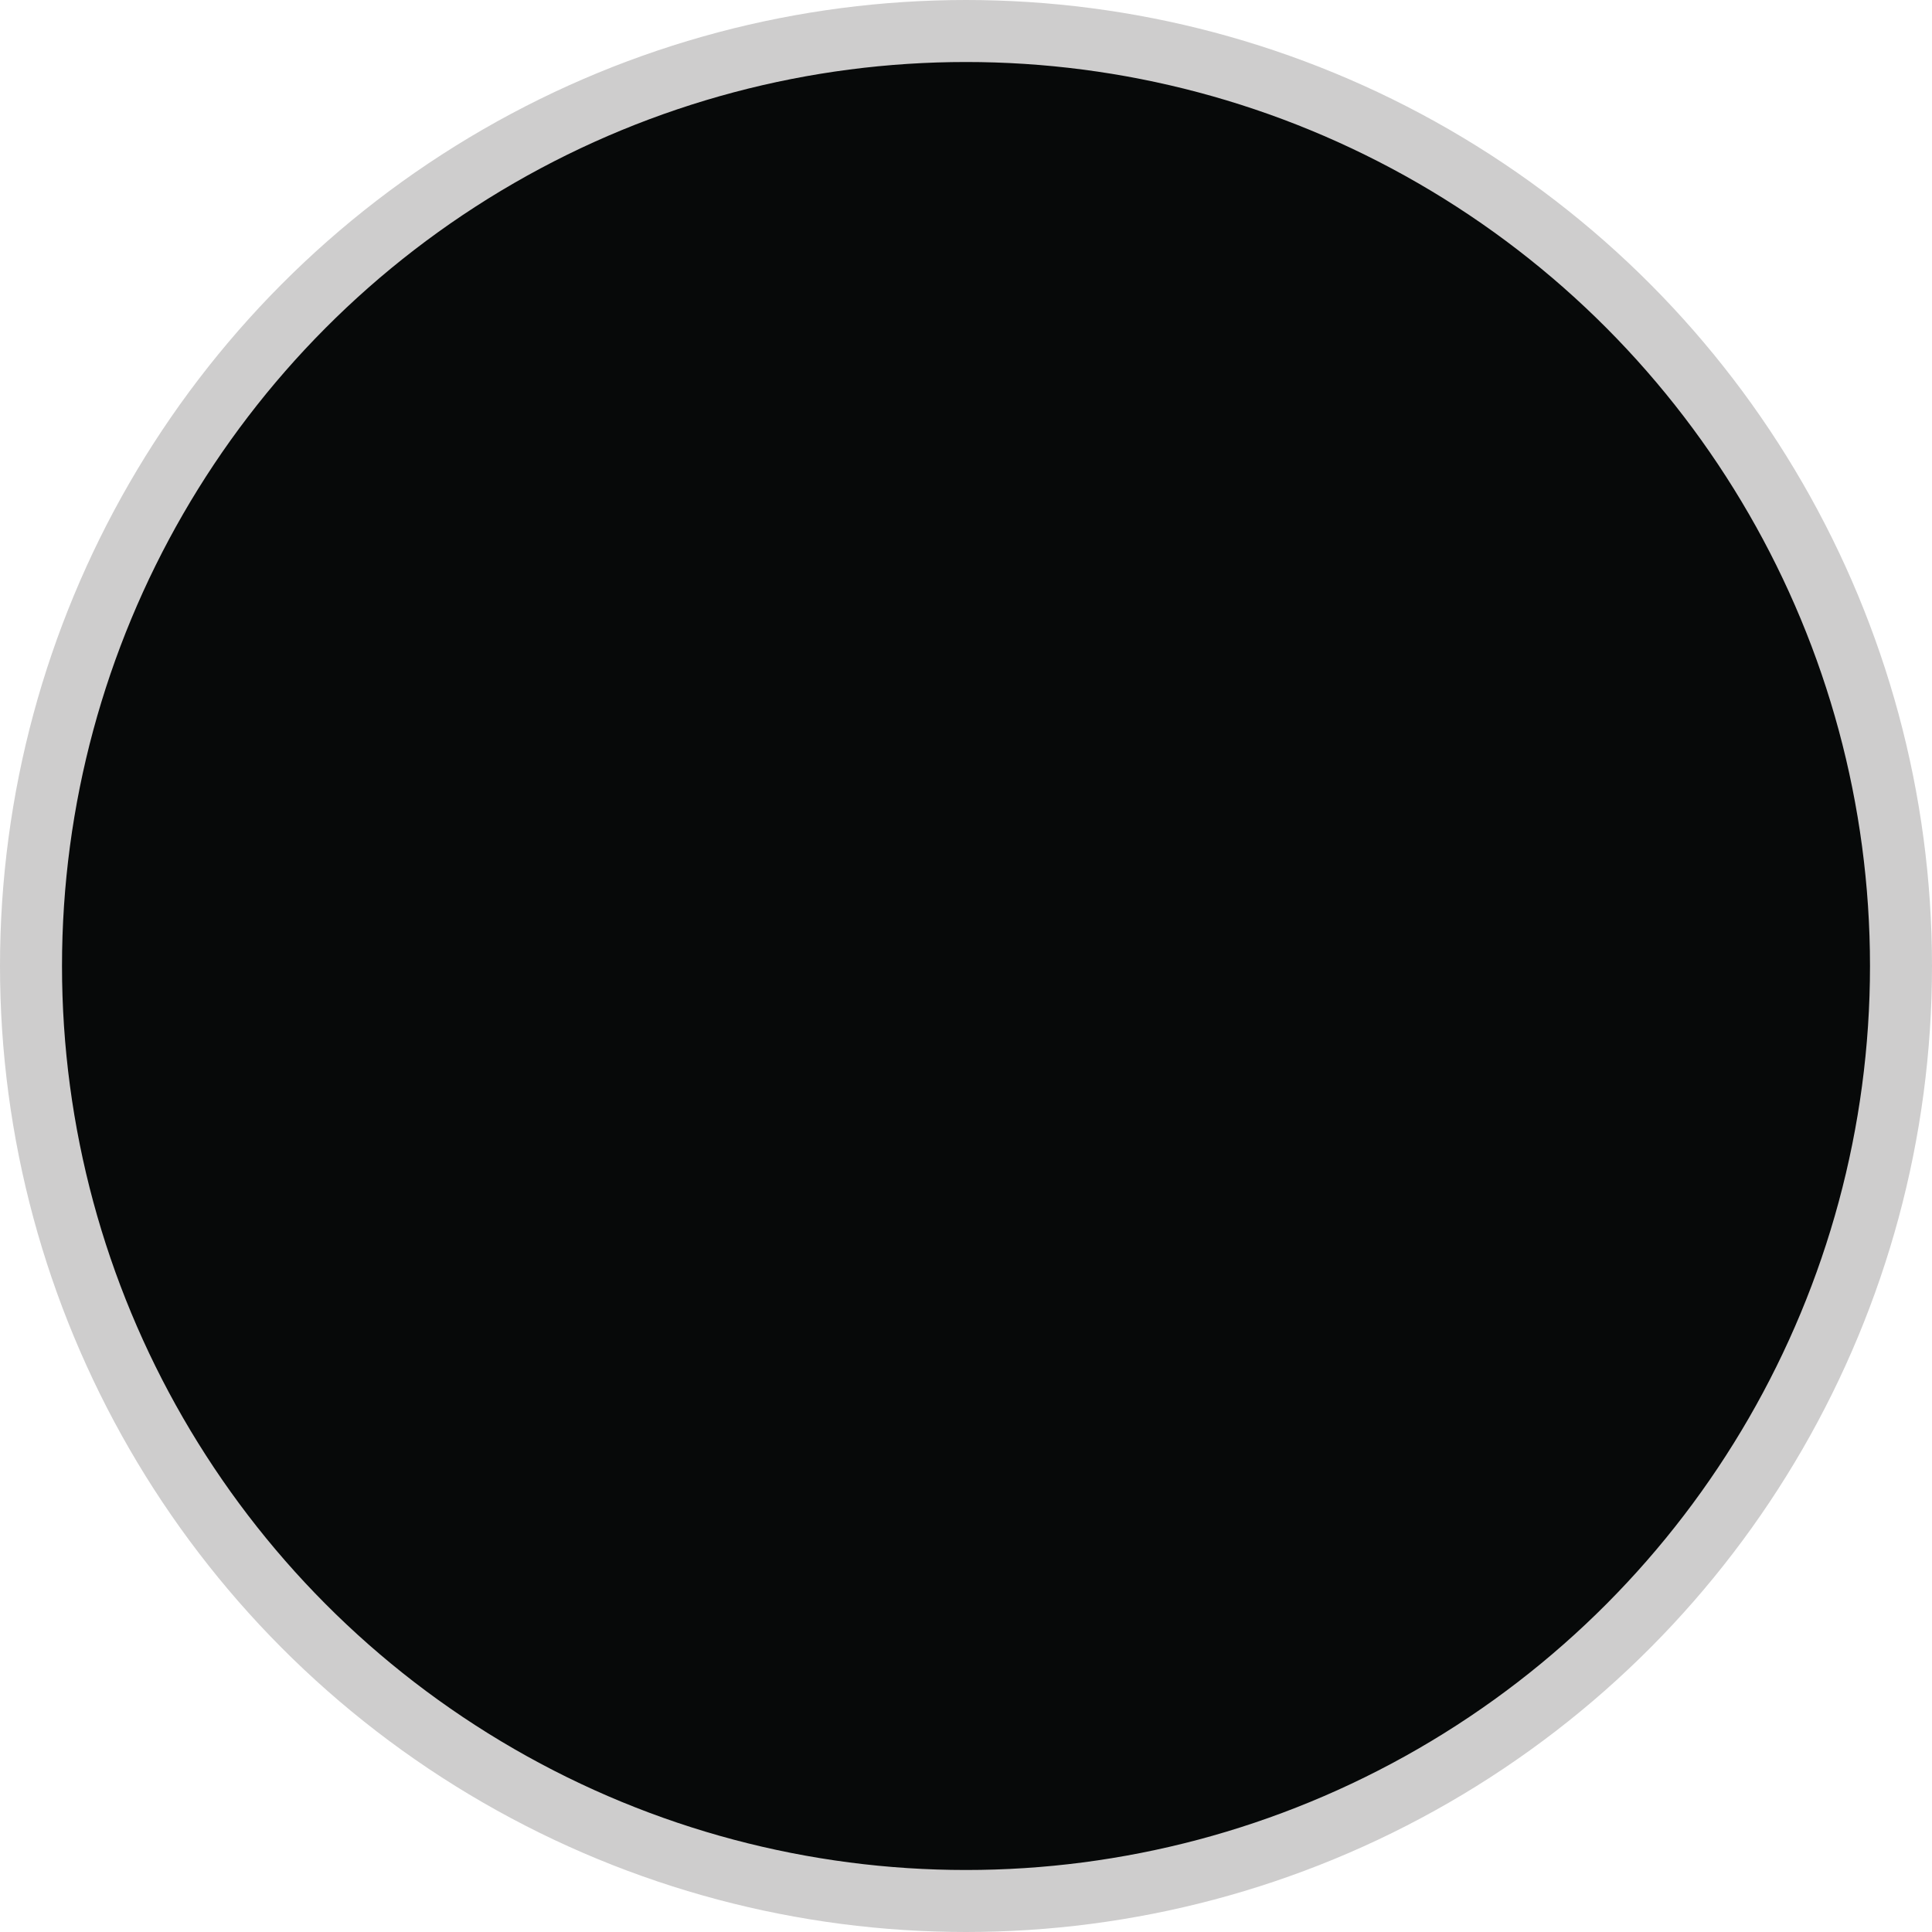 <?xml version="1.0" encoding="UTF-8"?>
<svg id="Layer_1" data-name="Layer 1" xmlns="http://www.w3.org/2000/svg" viewBox="0 0 62.32 62.32">
  <defs>
    <style>
      .cls-1 {
        fill: #070909;
        stroke: #cecdcd;
        stroke-miterlimit: 10;
        stroke-width: 2px;
      }
    </style>
  </defs>
  <circle class="cls-1" cx="31.16" cy="31.16" r="30.16"/>
</svg>